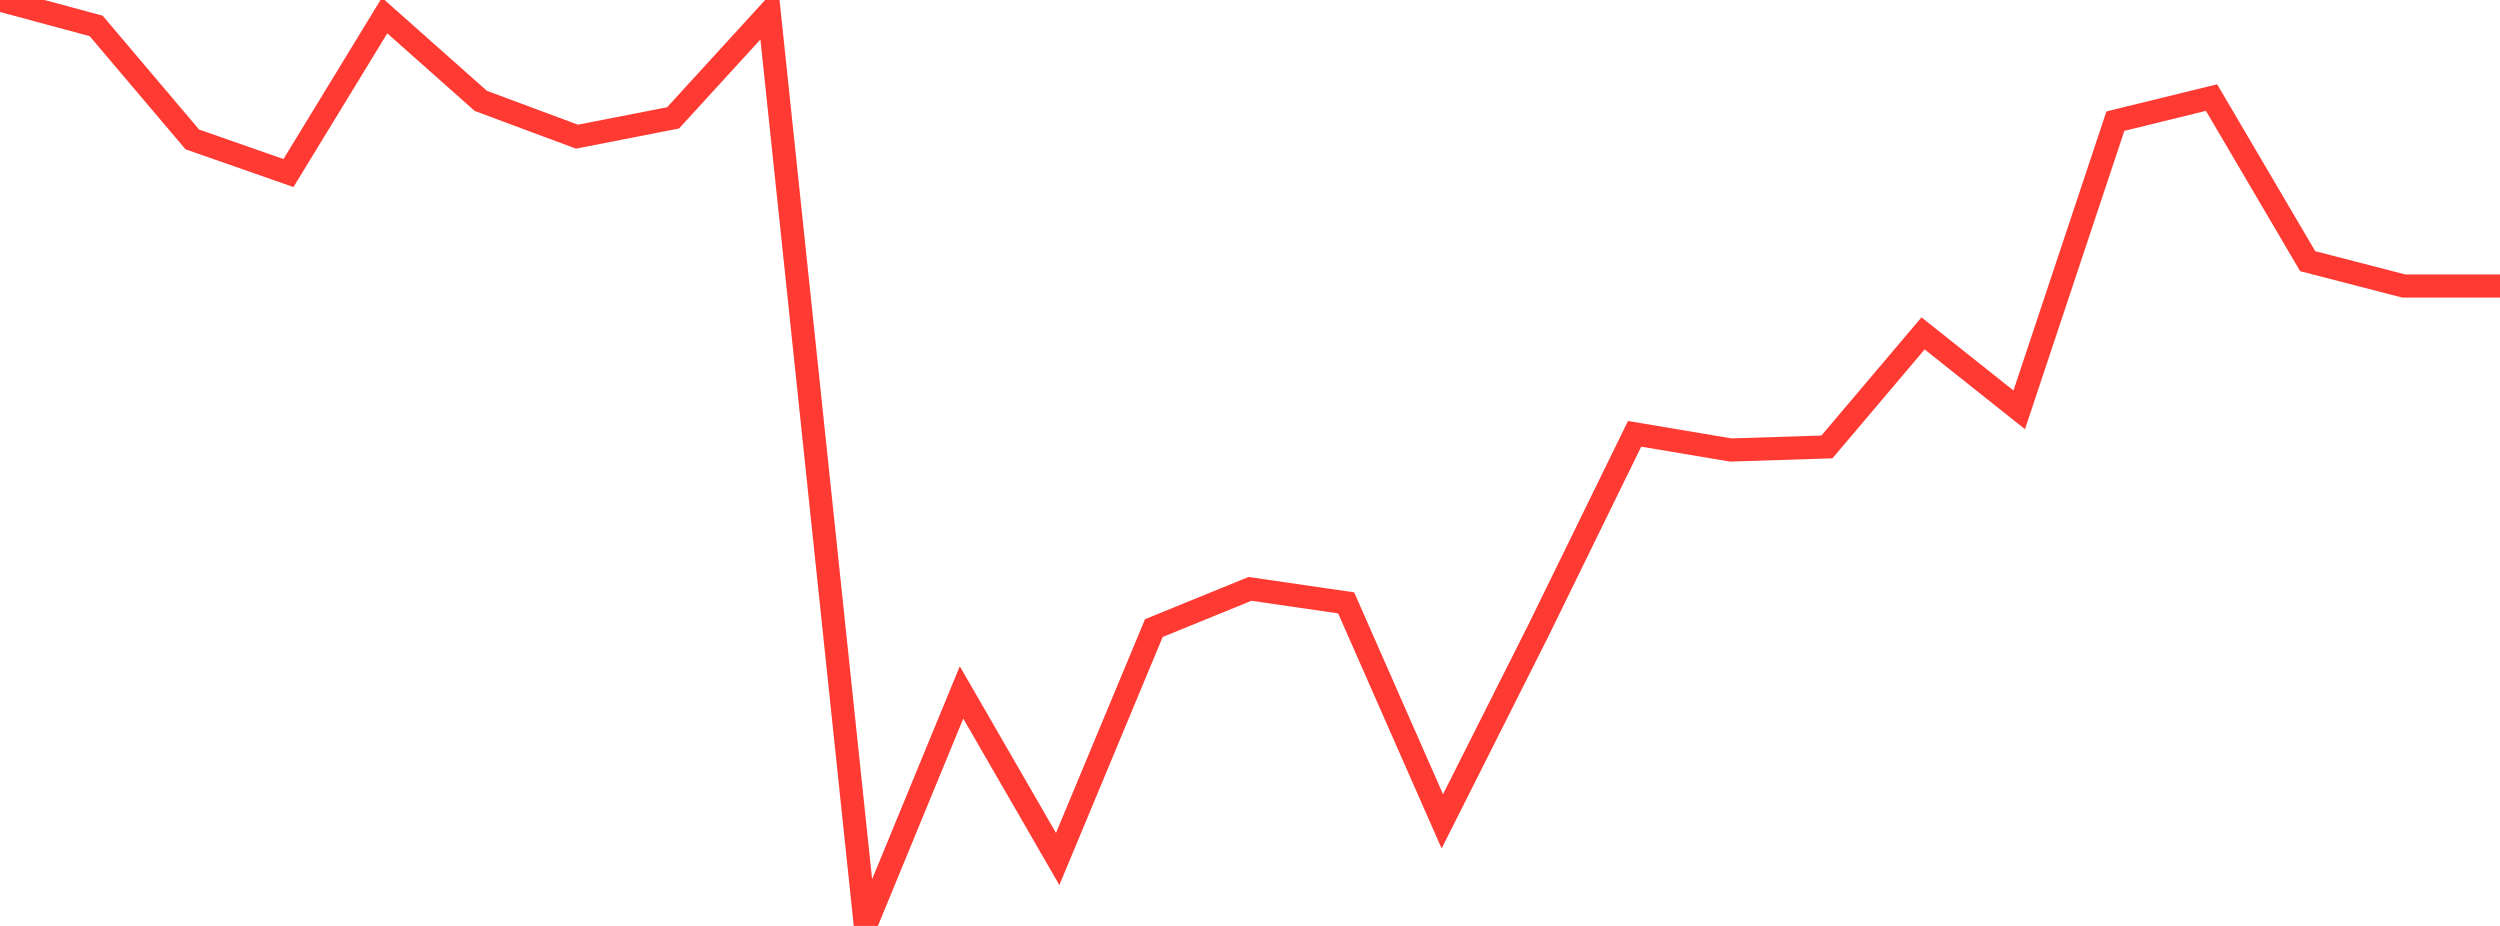 <?xml version="1.0" standalone="no"?>
<!DOCTYPE svg PUBLIC "-//W3C//DTD SVG 1.1//EN" "http://www.w3.org/Graphics/SVG/1.1/DTD/svg11.dtd">

<svg width="135" height="50" viewBox="0 0 135 50" preserveAspectRatio="none" 
  xmlns="http://www.w3.org/2000/svg"
  xmlns:xlink="http://www.w3.org/1999/xlink">


<polyline points="0.0, 0.0 5.192, 1.399 10.385, 7.529 15.577, 9.345 20.769, 0.837 25.962, 5.447 31.154, 7.38 36.346, 6.365 41.538, 0.685 46.731, 50.0 51.923, 37.391 57.115, 46.386 62.308, 33.917 67.5, 31.799 72.692, 32.555 77.885, 44.353 83.077, 34.039 88.269, 23.427 93.462, 24.3 98.654, 24.134 103.846, 18.003 109.038, 22.132 114.231, 6.542 119.423, 5.269 124.615, 14.103 129.808, 15.446 135.0, 15.446" fill="none" stroke="#ff3a33" stroke-width="1.25"/>

</svg>
